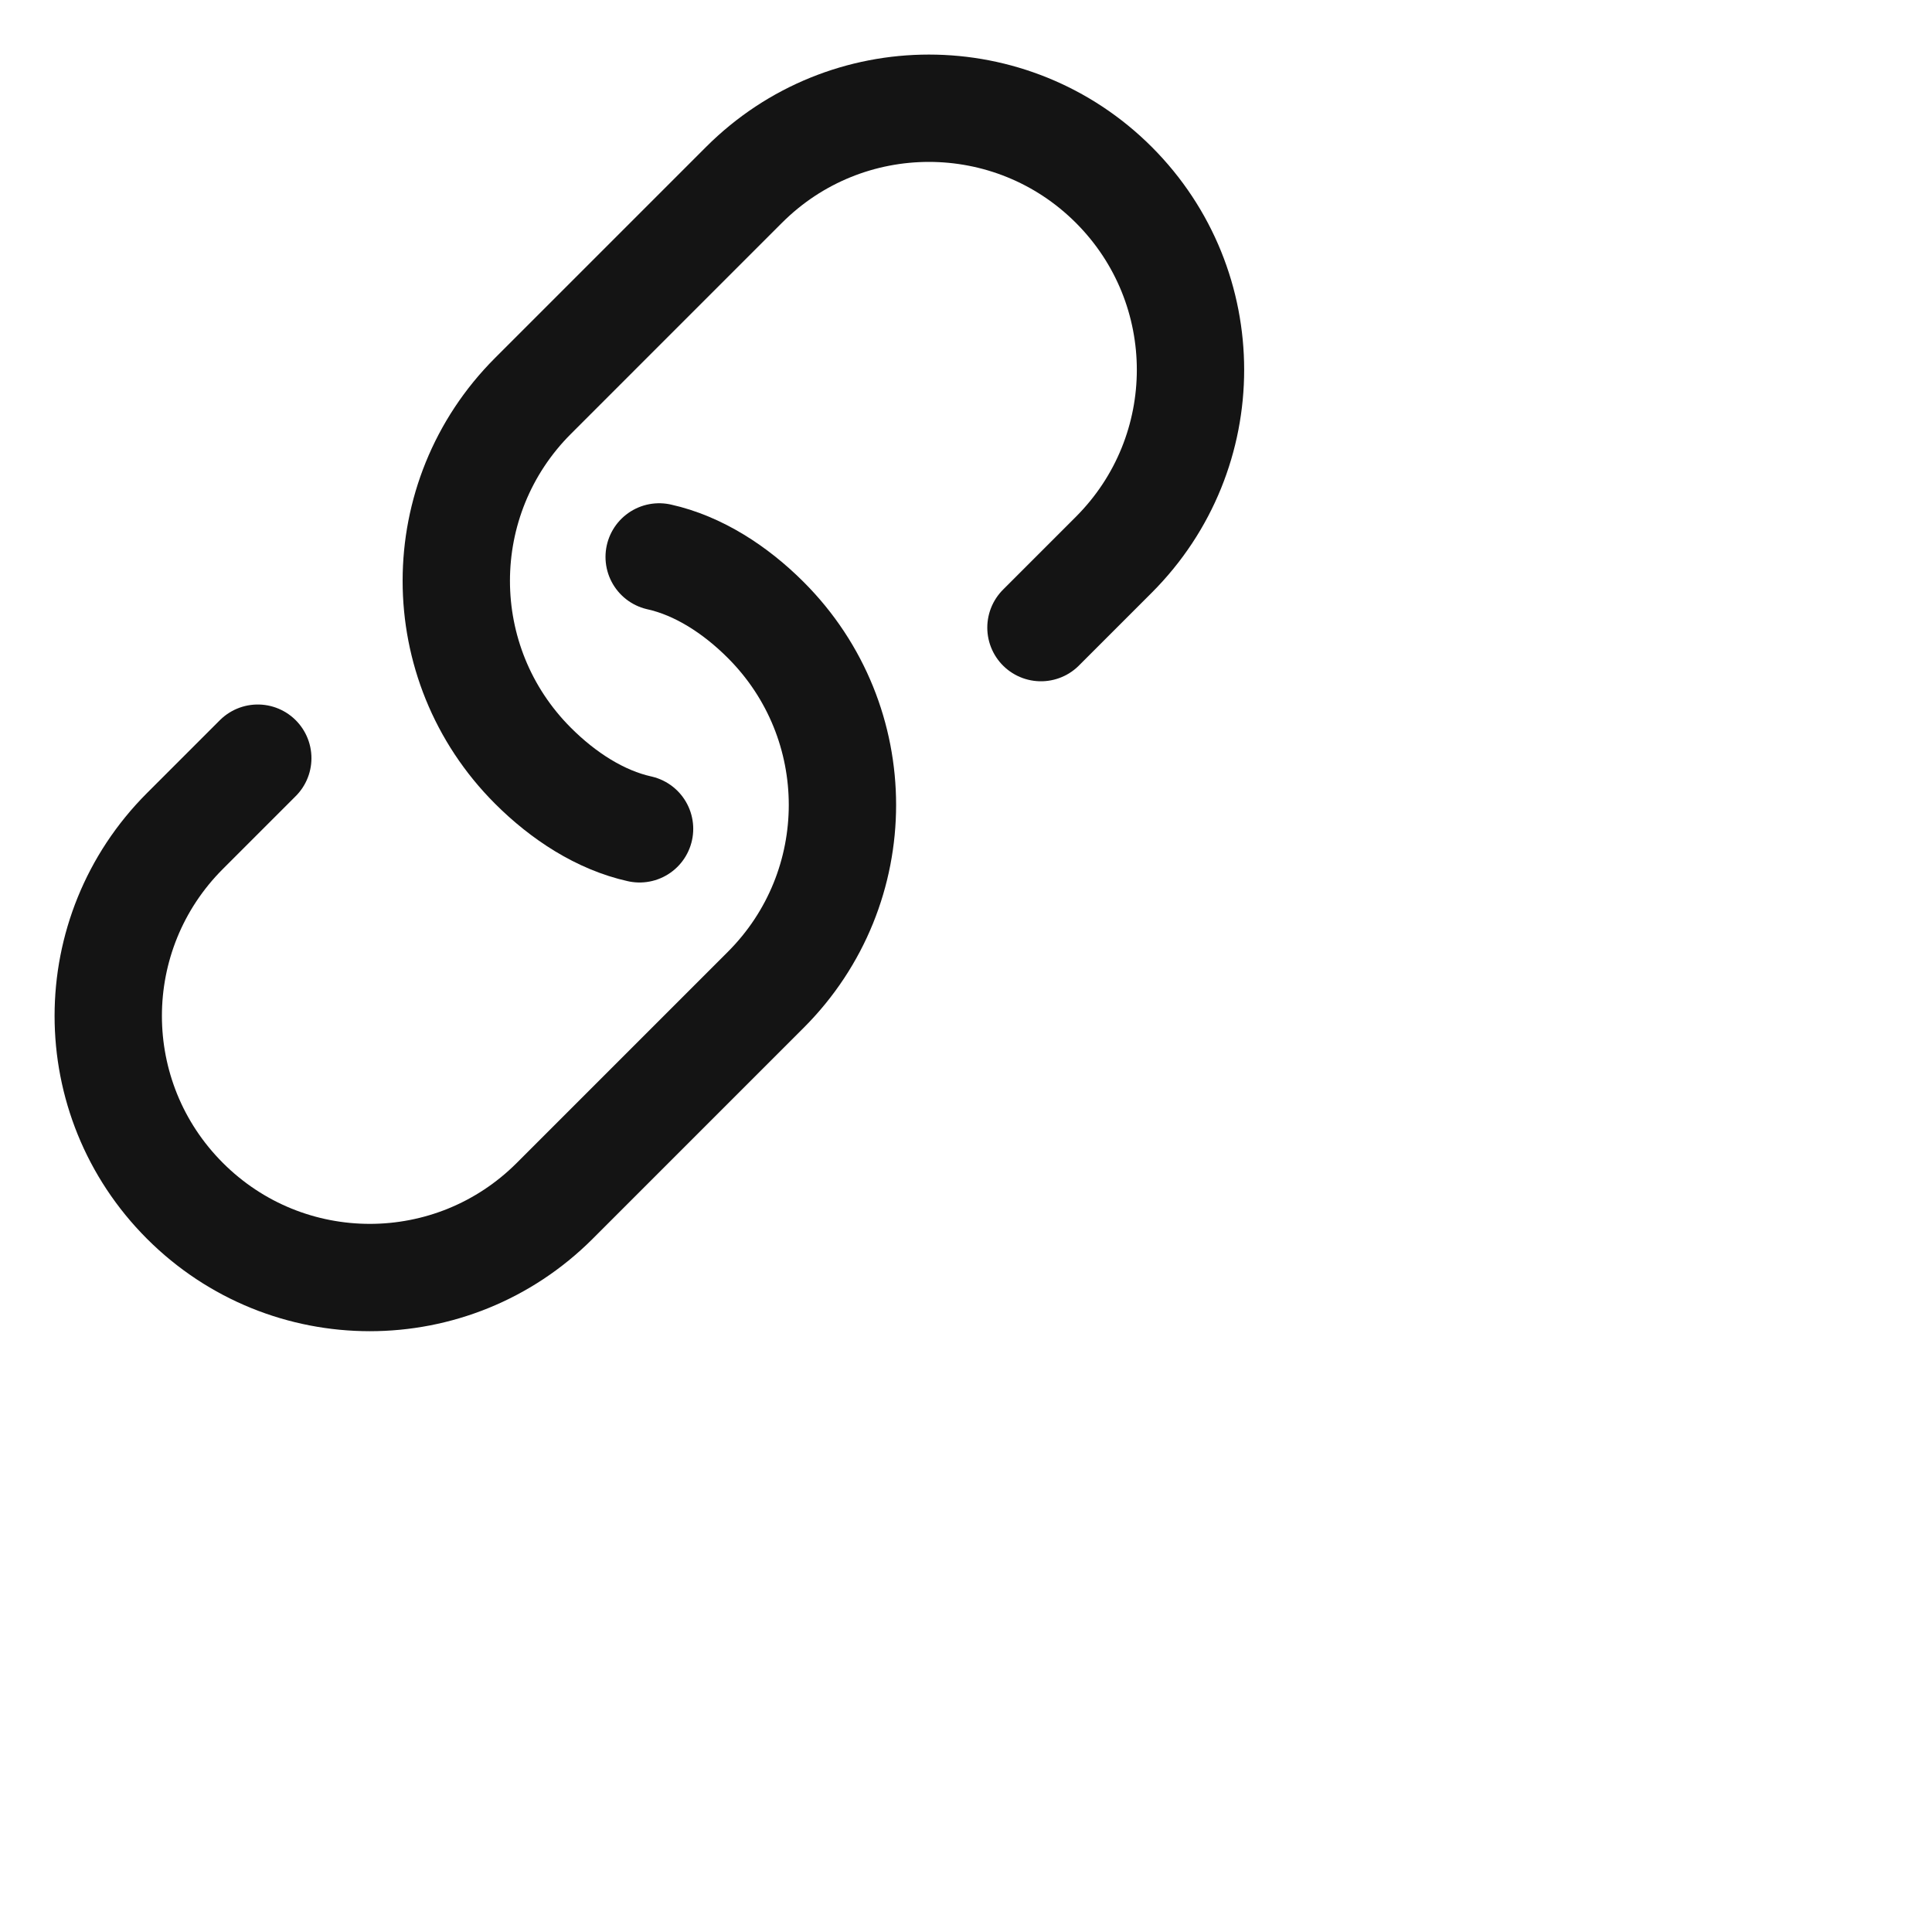 <svg xmlns="http://www.w3.org/2000/svg" width="54" height="54" viewBox="0 0 54 54" fill="none" nighteye="disabled">
<g clip-path="url(#clip0)">
<path d="M18.424 15.566C19.518 15.809 20.552 16.478 21.403 17.329C24.261 20.187 24.261 24.808 21.403 27.666L15.505 33.564C12.647 36.422 8.026 36.422 5.169 33.564C2.311 30.706 2.311 26.085 5.169 23.227L7.205 21.191" stroke="#141414" stroke-width="3" stroke-miterlimit="10" stroke-linecap="round"/>
<path d="M17.876 23.166C16.782 22.923 15.748 22.254 14.897 21.403C12.039 18.545 12.039 13.924 14.897 11.066L20.795 5.168C23.653 2.311 28.274 2.311 31.132 5.168C33.989 8.026 33.989 12.647 31.132 15.505L29.095 17.542" stroke="#141414" stroke-width="3" stroke-miterlimit="10" stroke-linecap="round"/>
</g>
<defs>
<clipPath id="clip0">
<rect width="54" height="54" fill="white"/>
</clipPath>
</defs>
</svg>